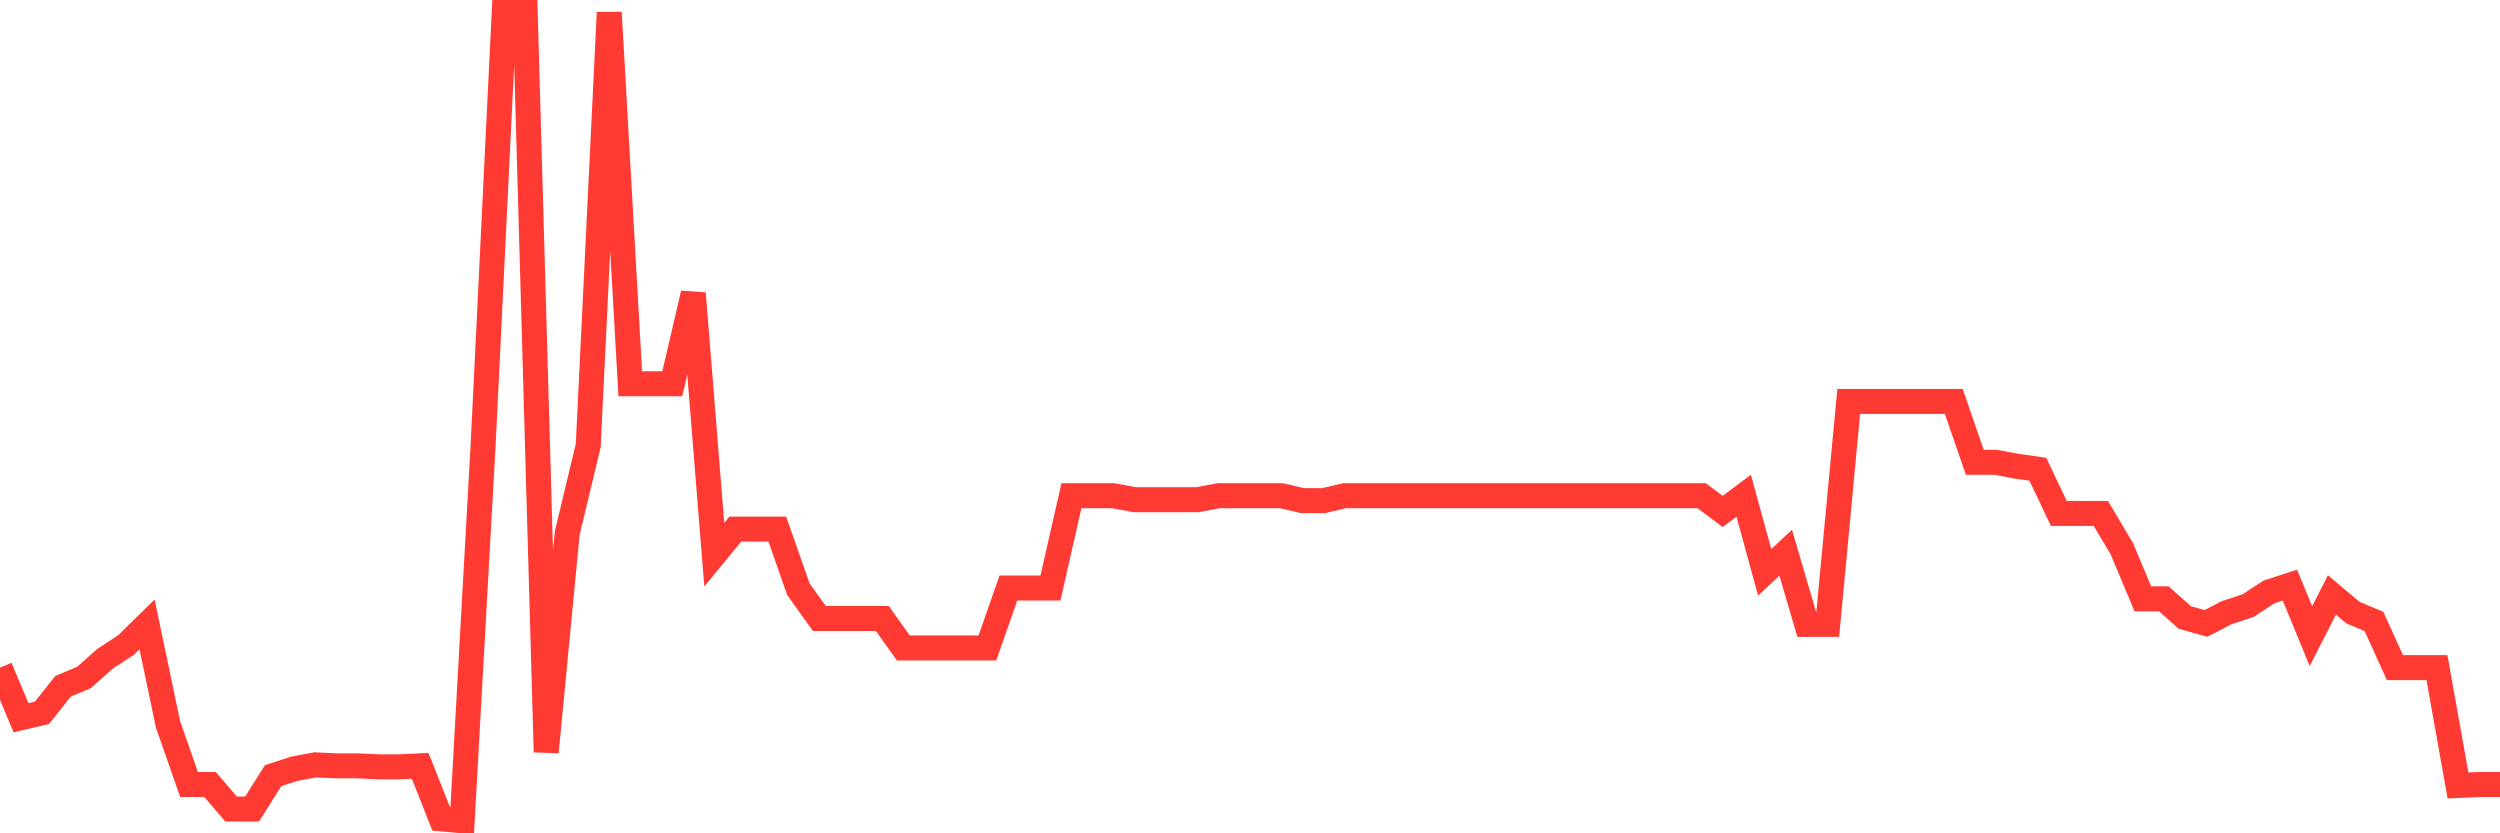 <svg
  xmlns="http://www.w3.org/2000/svg"
  xmlns:xlink="http://www.w3.org/1999/xlink"
  width="120"
  height="40"
  viewBox="0 0 120 40"
  preserveAspectRatio="none"
>
  <polyline
    points="0,32.045 1.008,34.45 2.017,34.214 3.025,32.941 4.034,32.517 5.042,31.621 6.05,30.961 7.059,29.971 8.067,34.78 9.076,37.656 10.084,37.656 11.092,38.834 12.101,38.834 13.109,37.231 14.118,36.901 15.126,36.713 16.134,36.76 17.143,36.76 18.151,36.807 19.16,36.807 20.168,36.76 21.176,39.306 22.185,39.4 23.193,21.296 24.202,0.6 25.21,0.6 26.218,36.1 27.227,25.587 28.235,21.391 29.244,0.6 30.252,18.421 31.261,18.421 32.269,18.421 33.277,14.083 34.286,26.624 35.294,25.398 36.303,25.398 37.311,25.398 38.319,28.274 39.328,29.688 40.336,29.688 41.345,29.688 42.353,29.688 43.361,31.103 44.37,31.103 45.378,31.103 46.387,31.103 47.395,31.103 48.403,28.227 49.412,28.227 50.42,28.227 51.429,23.795 52.437,23.795 53.445,23.795 54.454,23.984 55.462,23.984 56.471,23.984 57.479,23.984 58.487,23.795 59.496,23.795 60.504,23.795 61.513,23.795 62.521,24.031 63.529,24.031 64.538,23.795 65.546,23.795 66.555,23.795 67.563,23.795 68.571,23.795 69.58,23.795 70.588,23.795 71.597,23.795 72.605,23.795 73.613,23.795 74.622,23.795 75.63,23.795 76.639,23.795 77.647,23.795 78.655,23.795 79.664,23.795 80.672,23.795 81.681,23.795 82.689,24.549 83.697,23.795 84.706,27.472 85.714,26.53 86.723,29.971 87.731,29.971 88.739,19.269 89.748,19.269 90.756,19.269 91.765,19.269 92.773,19.269 93.782,19.269 94.79,22.192 95.798,22.192 96.807,22.381 97.815,22.522 98.824,24.644 99.832,24.644 100.84,24.644 101.849,26.341 102.857,28.745 103.866,28.745 104.874,29.641 105.882,29.924 106.891,29.405 107.899,29.075 108.908,28.415 109.916,28.085 110.924,30.537 111.933,28.557 112.941,29.405 113.95,29.83 114.958,32.045 115.966,32.045 116.975,32.045 117.983,37.703 118.992,37.656 120,37.656"
    fill="none"
    stroke="#ff3a33"
    stroke-width="1.2"
  >
  </polyline>
</svg>